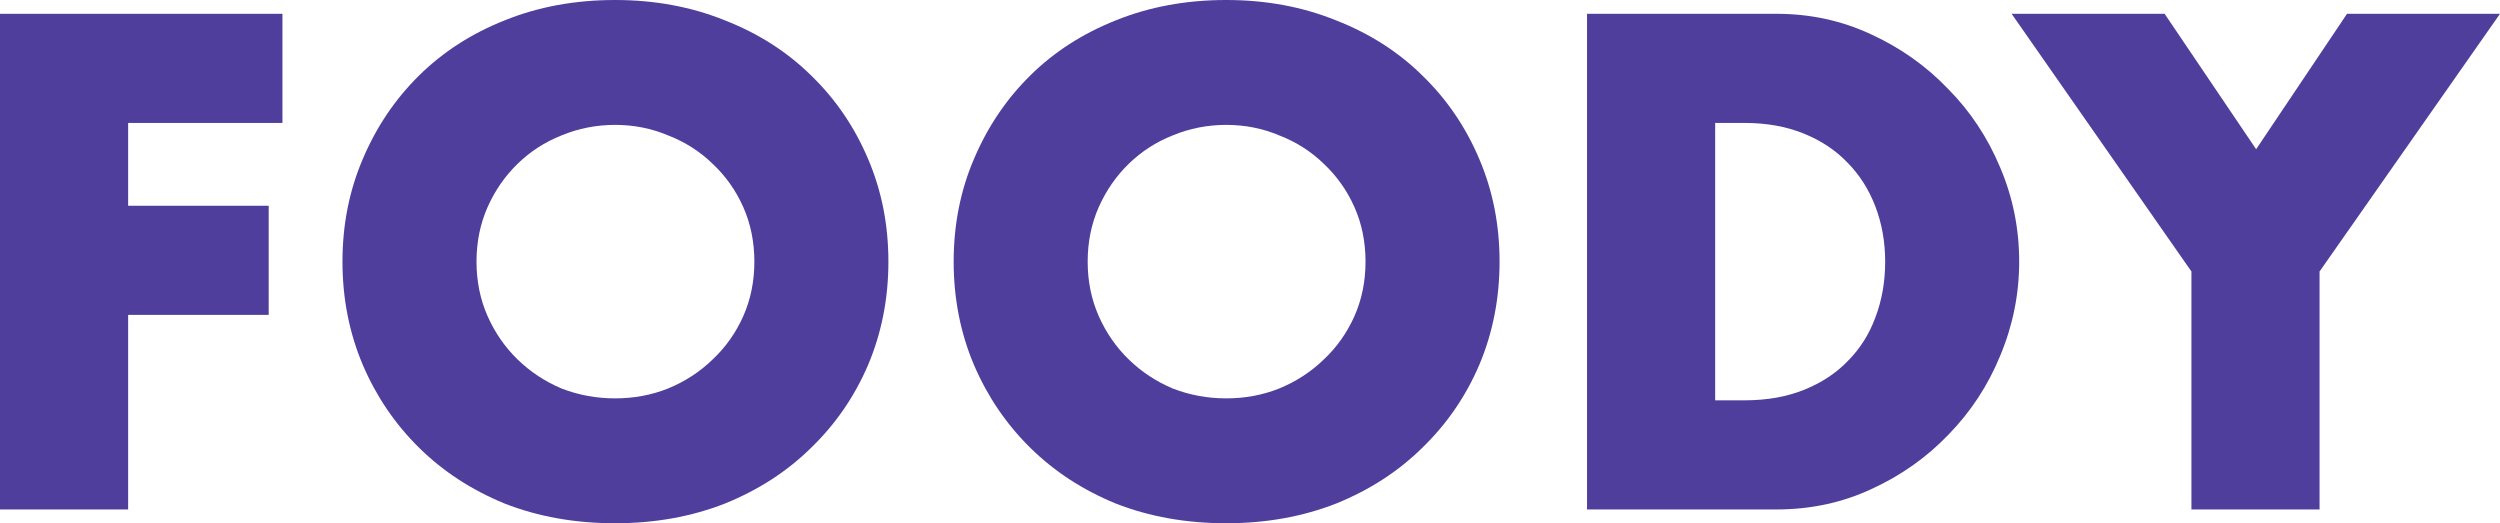 <?xml version="1.0" encoding="UTF-8"?> <svg xmlns="http://www.w3.org/2000/svg" width="86" height="18" viewBox="0 0 86 18" fill="none"><path d="M9.716 4.229H4.408V7.078H9.243V10.832H4.408V17.525H0V0.475H9.716V4.229Z" fill="#503E9D"></path><path d="M16.392 9C16.392 9.678 16.52 10.304 16.774 10.877C17.029 11.45 17.374 11.947 17.809 12.369C18.244 12.791 18.746 13.123 19.316 13.364C19.901 13.591 20.515 13.704 21.16 13.704C21.805 13.704 22.412 13.591 22.982 13.364C23.566 13.123 24.076 12.791 24.511 12.369C24.961 11.947 25.313 11.45 25.568 10.877C25.823 10.304 25.95 9.678 25.95 9C25.95 8.322 25.823 7.696 25.568 7.123C25.313 6.55 24.961 6.053 24.511 5.631C24.076 5.209 23.566 4.884 22.982 4.658C22.412 4.417 21.805 4.296 21.16 4.296C20.515 4.296 19.901 4.417 19.316 4.658C18.746 4.884 18.244 5.209 17.809 5.631C17.374 6.053 17.029 6.55 16.774 7.123C16.52 7.696 16.392 8.322 16.392 9ZM11.781 9C11.781 7.734 12.014 6.558 12.479 5.472C12.944 4.372 13.588 3.415 14.413 2.6C15.238 1.786 16.22 1.153 17.359 0.701C18.514 0.234 19.781 0 21.16 0C22.524 0 23.784 0.234 24.938 0.701C26.093 1.153 27.082 1.786 27.907 2.6C28.747 3.415 29.399 4.372 29.864 5.472C30.328 6.558 30.561 7.734 30.561 9C30.561 10.266 30.328 11.45 29.864 12.55C29.399 13.636 28.747 14.585 27.907 15.399C27.082 16.214 26.093 16.854 24.938 17.322C23.784 17.774 22.524 18 21.16 18C19.781 18 18.514 17.774 17.359 17.322C16.22 16.854 15.238 16.214 14.413 15.399C13.588 14.585 12.944 13.636 12.479 12.55C12.014 11.45 11.781 10.266 11.781 9Z" fill="#503E9D"></path><path d="M37.416 9C37.416 9.678 37.544 10.304 37.798 10.877C38.053 11.45 38.398 11.947 38.833 12.369C39.268 12.791 39.77 13.123 40.34 13.364C40.925 13.591 41.539 13.704 42.184 13.704C42.829 13.704 43.436 13.591 44.006 13.364C44.59 13.123 45.1 12.791 45.535 12.369C45.985 11.947 46.337 11.45 46.592 10.877C46.847 10.304 46.974 9.678 46.974 9C46.974 8.322 46.847 7.696 46.592 7.123C46.337 6.55 45.985 6.053 45.535 5.631C45.1 5.209 44.59 4.884 44.006 4.658C43.436 4.417 42.829 4.296 42.184 4.296C41.539 4.296 40.925 4.417 40.34 4.658C39.77 4.884 39.268 5.209 38.833 5.631C38.398 6.053 38.053 6.55 37.798 7.123C37.544 7.696 37.416 8.322 37.416 9ZM32.806 9C32.806 7.734 33.038 6.558 33.503 5.472C33.968 4.372 34.612 3.415 35.437 2.6C36.261 1.786 37.244 1.153 38.383 0.701C39.538 0.234 40.804 0 42.184 0C43.548 0 44.808 0.234 45.962 0.701C47.117 1.153 48.106 1.786 48.931 2.6C49.771 3.415 50.423 4.372 50.888 5.472C51.352 6.558 51.585 7.734 51.585 9C51.585 10.266 51.352 11.45 50.888 12.55C50.423 13.636 49.771 14.585 48.931 15.399C48.106 16.214 47.117 16.854 45.962 17.322C44.808 17.774 43.548 18 42.184 18C40.804 18 39.538 17.774 38.383 17.322C37.244 16.854 36.261 16.214 35.437 15.399C34.612 14.585 33.968 13.636 33.503 12.55C33.038 11.45 32.806 10.266 32.806 9Z" fill="#503E9D"></path><path d="M59.002 13.771H60.014C60.779 13.771 61.461 13.651 62.061 13.409C62.661 13.168 63.163 12.837 63.568 12.415C63.988 11.992 64.302 11.495 64.512 10.922C64.737 10.334 64.85 9.693 64.85 9C64.85 8.322 64.737 7.688 64.512 7.101C64.287 6.513 63.965 6.008 63.545 5.585C63.14 5.163 62.638 4.832 62.038 4.59C61.439 4.349 60.764 4.229 60.014 4.229H59.002V13.771ZM54.594 0.475H61.116C62.271 0.475 63.35 0.709 64.355 1.176C65.374 1.643 66.259 2.269 67.009 3.053C67.773 3.822 68.373 4.726 68.808 5.766C69.243 6.791 69.46 7.869 69.46 9C69.46 10.116 69.243 11.194 68.808 12.234C68.388 13.259 67.796 14.163 67.031 14.947C66.282 15.731 65.397 16.357 64.377 16.824C63.373 17.291 62.286 17.525 61.116 17.525H54.594V0.475Z" fill="#503E9D"></path><path d="M75.385 9.339L69.2 0.475H74.463L77.611 5.133L80.737 0.475H86L79.793 9.339V17.525H75.385V9.339Z" fill="#503E9D"></path></svg> 